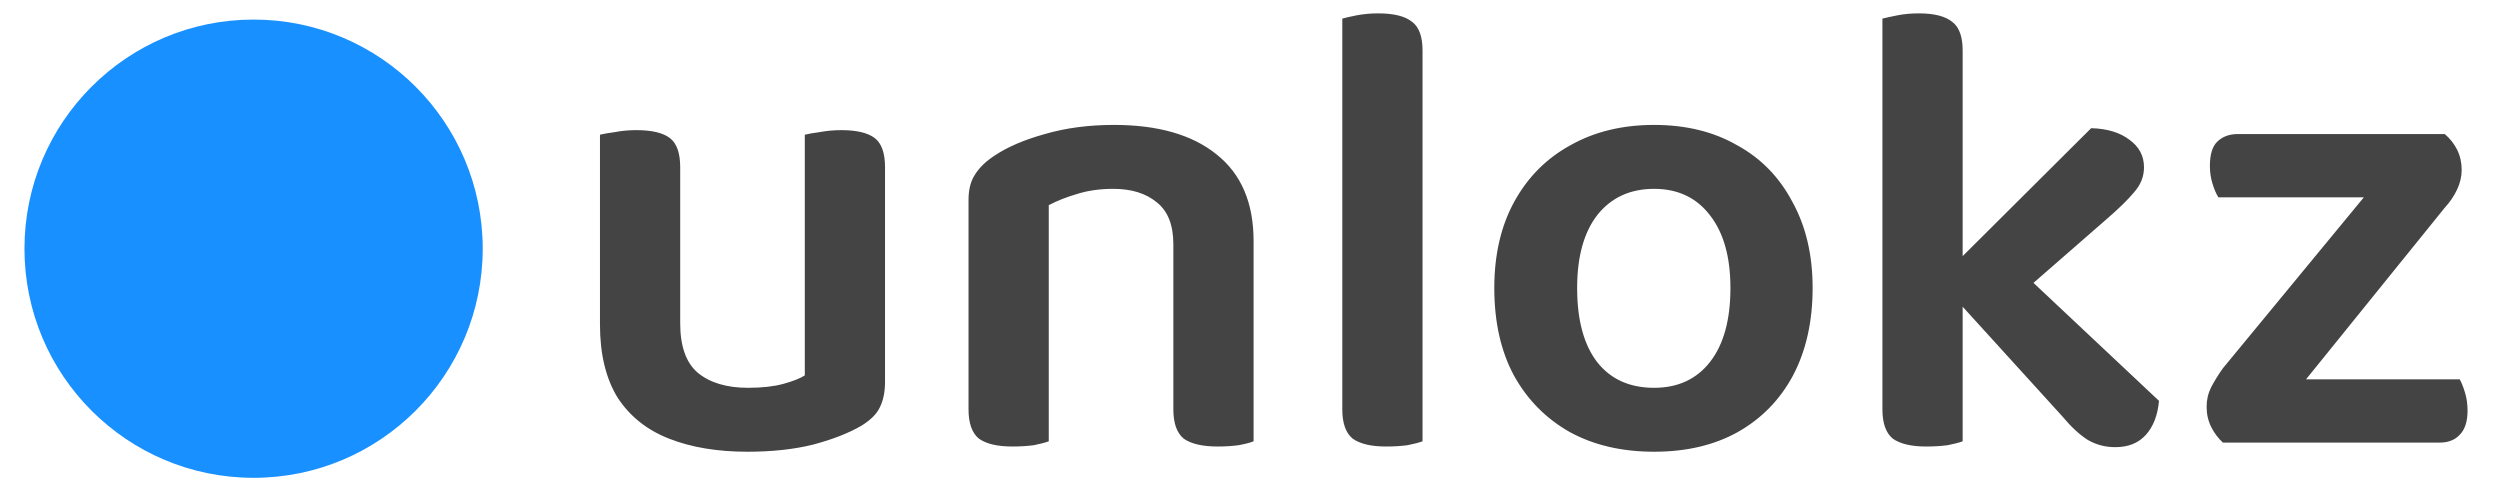 <svg version="1.2" xmlns="http://www.w3.org/2000/svg" viewBox="0 0 1533 302" width="1533" height="302"><style>.a{fill:#444}.b{fill:#1890ff}</style><path class="a" d="m367.9 199v-31.6h49.2v30.8q0 21.2 10.8 30.4 11.2 9.2 30.8 9.2 12.8 0 21.6-2.4 8.8-2.4 13.2-5.2v-62.8h49.2v66.8q0 9.2-3.2 15.6-2.8 6-11.2 11.2-11.6 6.8-29.6 11.6-17.6 4.4-40.4 4.4-27.6 0-48-8-20.4-8-31.6-25.2-10.8-17.6-10.8-44.8zm174.8-96.4v84h-49.2v-104q3.2-0.8 9.2-1.6 6.4-1.2 13.2-1.2 14 0 20.4 4.8 6.4 4.8 6.4 18zm-125.6 0v84h-49.2v-104q3.2-0.8 9.2-1.6 6-1.2 13.2-1.2 14 0 20.4 4.8 6.4 4.8 6.4 18zm351.6 45.2v38.8h-49.2v-36.8q0-17.6-10-25.6-10-8.4-26.8-8.4-12.4 0-22.4 3.2-9.6 2.8-17.2 6.8v60.8h-49.2v-64q0-9.6 4-15.6 4-6.4 12-11.6 12-8 30.8-13.2 19.2-5.6 42.4-5.6 40.4 0 62.8 18 22.8 18 22.8 53.2zm-174.8 103.2v-84h49.2v103.6q-3.2 1.2-9.2 2.4-6 0.8-13.2 0.8-13.6 0-20.4-4.8-6.4-5.2-6.4-18zm125.6 0v-84h49.2v103.6q-2.8 1.2-9.2 2.4-6 0.8-12.8 0.8-14 0-20.8-4.8-6.4-5.2-6.4-18zm103.6 0v-85.2l49.2 2.4v102.4q-3.2 1.2-9.2 2.4-6 0.8-13.2 0.8-13.6 0-20.4-4.8-6.4-5.2-6.4-18zm49.2-220v162.4l-49.2-2.4v-179.6q2.8-0.8 8.8-2 6.4-1.2 13.2-1.2 14.4 0 20.8 5.2 6.4 4.8 6.4 17.6zm239.2 145.6q0 30.8-12 53.6-12 22.4-34 34.8-21.6 12-51.2 12-29.6 0-51.6-12-22-12.4-34.4-34.8-12-22.4-12-53.6 0-30.8 12.4-53.2 12.4-22.4 34.4-34.4 22-12.4 51.2-12.4 29.2 0 50.8 12.4 22 12 34 34.8 12.4 22.4 12.4 52.8zm-97.2-60.8q-22 0-34.8 16-12.4 16-12.4 44.8 0 29.6 12.4 45.6 12.4 15.6 34.8 15.6 22 0 34.4-16 12.4-16 12.4-45.2 0-28.4-12.4-44.4-12.4-16.4-34.4-16.4zm277.2 18.8l-65.6 57.2-34.4-22.8 90.8-90.4q14.8 0.4 23.6 7.2 8.8 6.4 8.8 16.8 0 8.4-6 15.2-5.6 6.8-17.2 16.8zm-26.8 120.8l-72-79.2 38-18 93.2 87.6q-1.2 13.2-8 20.8-6.8 7.6-18.8 7.6-9.2 0-16.8-4.4-7.6-4.8-15.6-14.4zm-110.4-4.4v-86l49.2 2.4v103.2q-3.2 1.2-9.2 2.4-6 0.8-13.2 0.8-13.6 0-20.4-4.8-6.4-5.2-6.4-18zm49.2-220v161.6l-49.2-2.4v-178.8q3.2-0.8 9.2-2 6-1.2 13.2-1.2 14 0 20.4 5.2 6.4 4.8 6.4 17.6zm295.6 96.4l-116.4 144h-19.6q-4.4-4-7.2-9.6-2.8-5.6-2.8-12.4 0-6.4 2.8-12 3.2-6 7.2-11.6l118.4-143.6h17.6q4.8 4 7.6 9.6 2.8 5.6 2.8 12.4 0 6-2.8 12-2.8 6-7.6 11.2zm-126.8-45.2h117.6v38.8h-129.6q-2-3.2-3.6-8.4-1.6-5.2-1.6-10.8 0-10.4 4.4-14.8 4.8-4.8 12.8-4.8zm123.6 189.2h-121.6v-38.8h134q1.6 2.8 3.2 8 1.6 5.2 1.6 11.2 0 10-4.8 14.8-4.4 4.8-12.4 4.8z"/><circle class="b" cx="155.5" cy="152.5" r="140.5"/></svg>